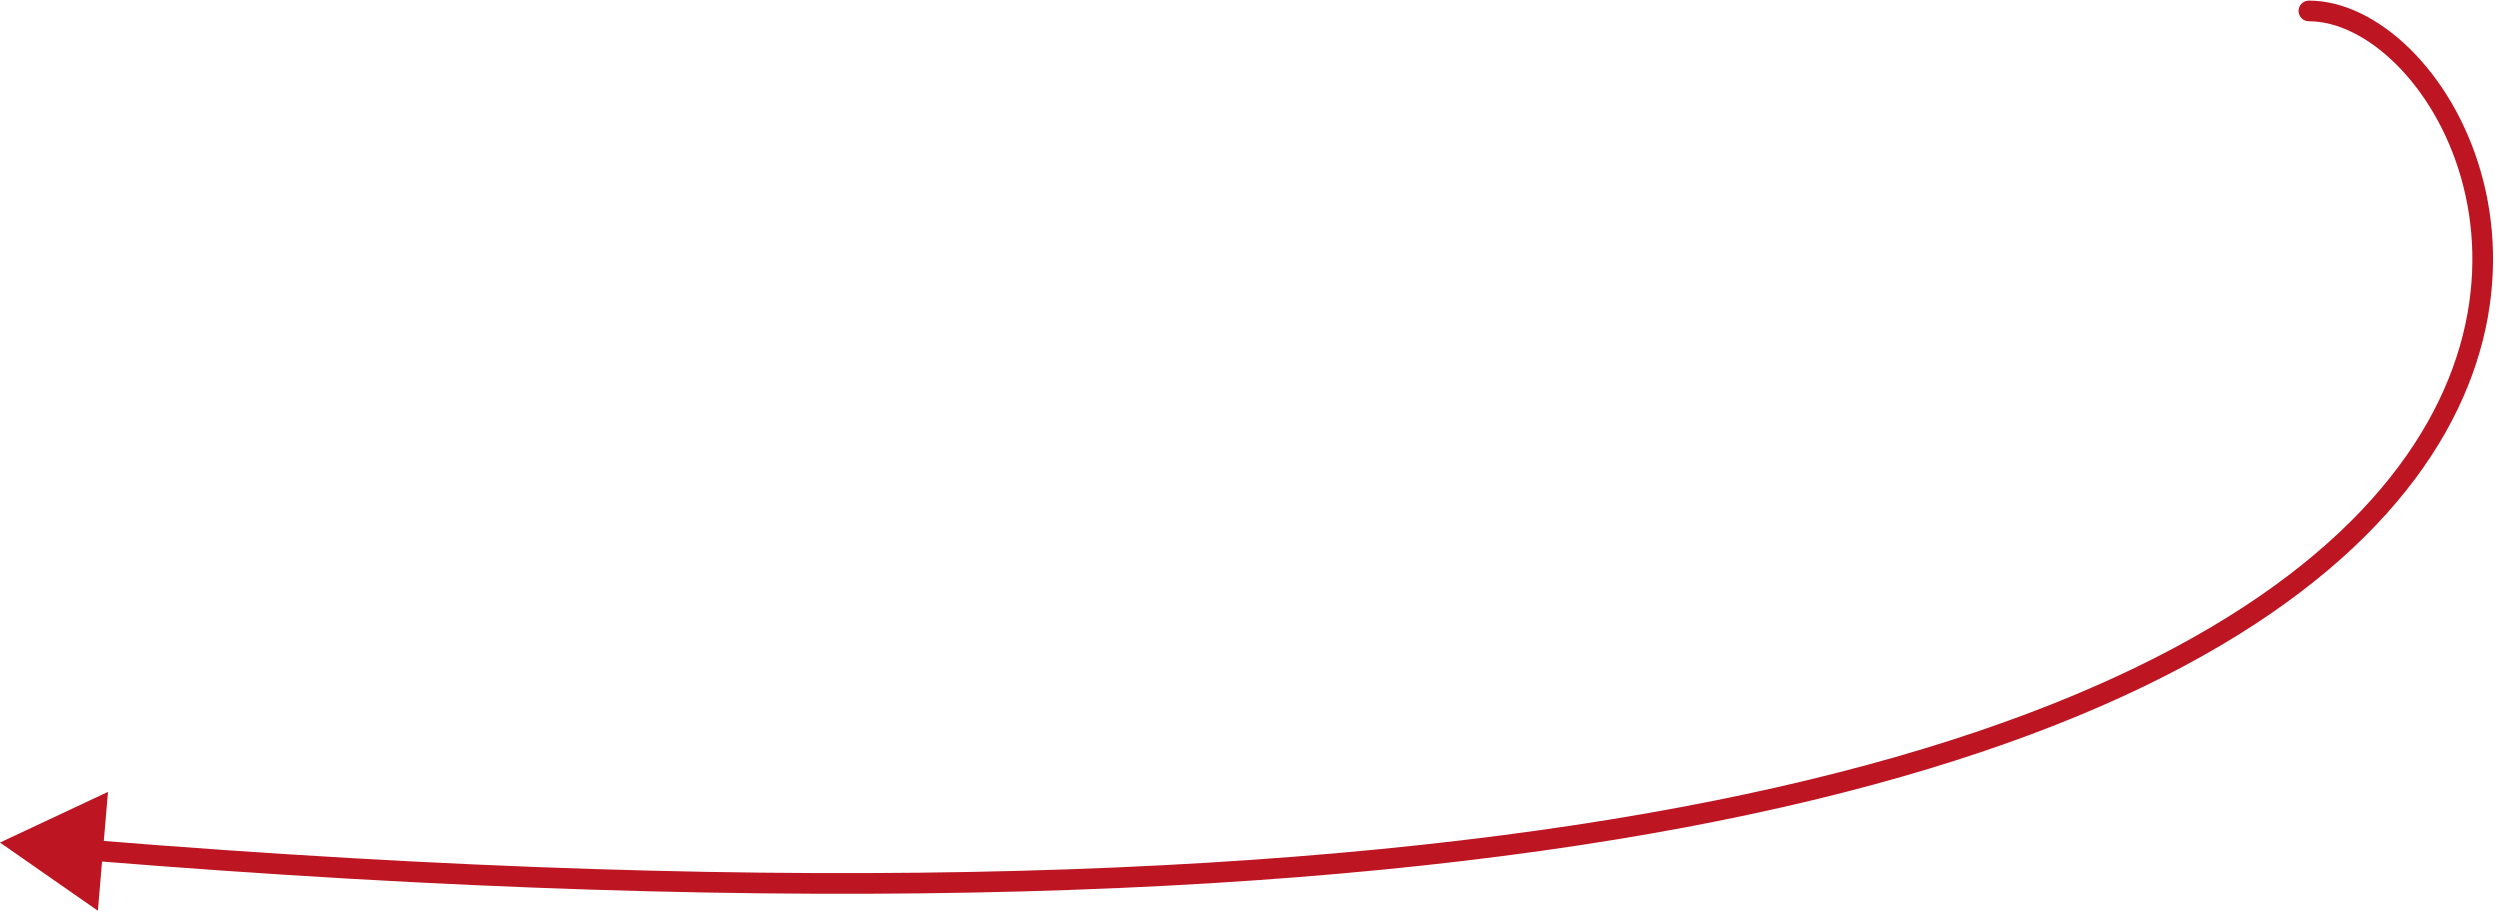 <?xml version="1.0" encoding="UTF-8"?> <svg xmlns="http://www.w3.org/2000/svg" width="242" height="89" viewBox="0 0 242 89" fill="none"><path d="M223.5 0.059C222.947 0.059 222.5 0.507 222.5 1.059C222.5 1.612 222.947 2.059 223.5 2.059L223.5 0.059ZM-9.02878e-05 81.559L9.474 88.16L10.453 76.654L-9.02878e-05 81.559ZM223.5 2.059C226.181 2.059 229.195 3.507 231.909 6.187C234.61 8.852 236.932 12.665 238.228 17.199C240.809 26.227 239.322 38.131 228.552 49.447C217.747 60.799 197.55 71.6 162.648 78.143C127.76 84.683 78.274 86.95 9.012 81.323L8.85 83.316C78.215 88.952 127.893 86.693 163.016 80.109C198.126 73.527 218.789 62.605 230 50.826C241.246 39.011 242.932 26.377 240.151 16.649C238.766 11.805 236.274 7.685 233.315 4.763C230.369 1.855 226.879 0.059 223.5 0.059L223.5 2.059Z" fill="#BD1522"></path></svg> 